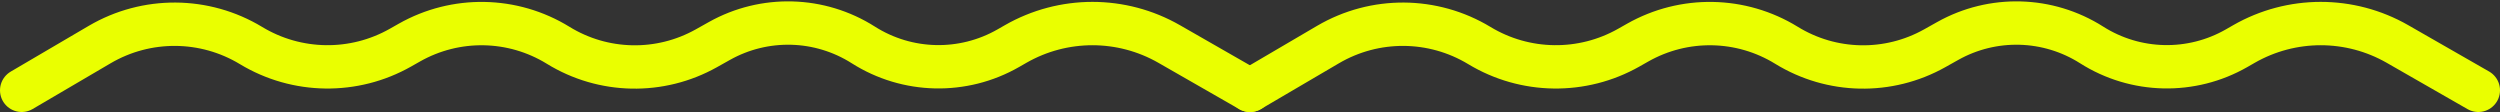 <?xml version="1.0" encoding="UTF-8"?> <svg xmlns="http://www.w3.org/2000/svg" width="692" height="31" viewBox="0 0 692 31" fill="none"><rect x="0" y="0" width="692" height="31" fill="#333333" stroke="none"/><path d="M6 25L27.596 12.333C40.554 4.733 56.633 4.838 69.49 12.607V12.607C82.16 20.262 97.975 20.483 110.854 13.185L113.313 11.791C126.15 4.518 141.928 4.802 154.494 12.534V12.534C167.001 20.23 182.695 20.551 195.506 13.373L199.136 11.338C211.601 4.354 226.893 4.774 238.956 12.431V12.431C251.134 20.161 266.59 20.51 279.104 13.338L281.131 12.177C294.292 4.634 310.465 4.634 323.625 12.177L346 25" stroke="#EAFF00" stroke-width="12" stroke-linecap="round"></path><path d="M346 25L367.597 12.333C380.554 4.734 396.633 4.838 409.49 12.607V12.607C422.16 20.262 437.975 20.483 450.854 13.185L453.313 11.792C466.15 4.518 481.928 4.802 494.494 12.534V12.534C507.001 20.23 522.695 20.551 535.506 13.373L539.136 11.338C551.601 4.354 566.893 4.774 578.956 12.431V12.431C591.134 20.161 606.59 20.51 619.104 13.339L621.131 12.177C634.292 4.634 650.465 4.634 663.625 12.177L686 25" stroke="#EAFF00" stroke-width="12" stroke-linecap="round"></path></svg> 